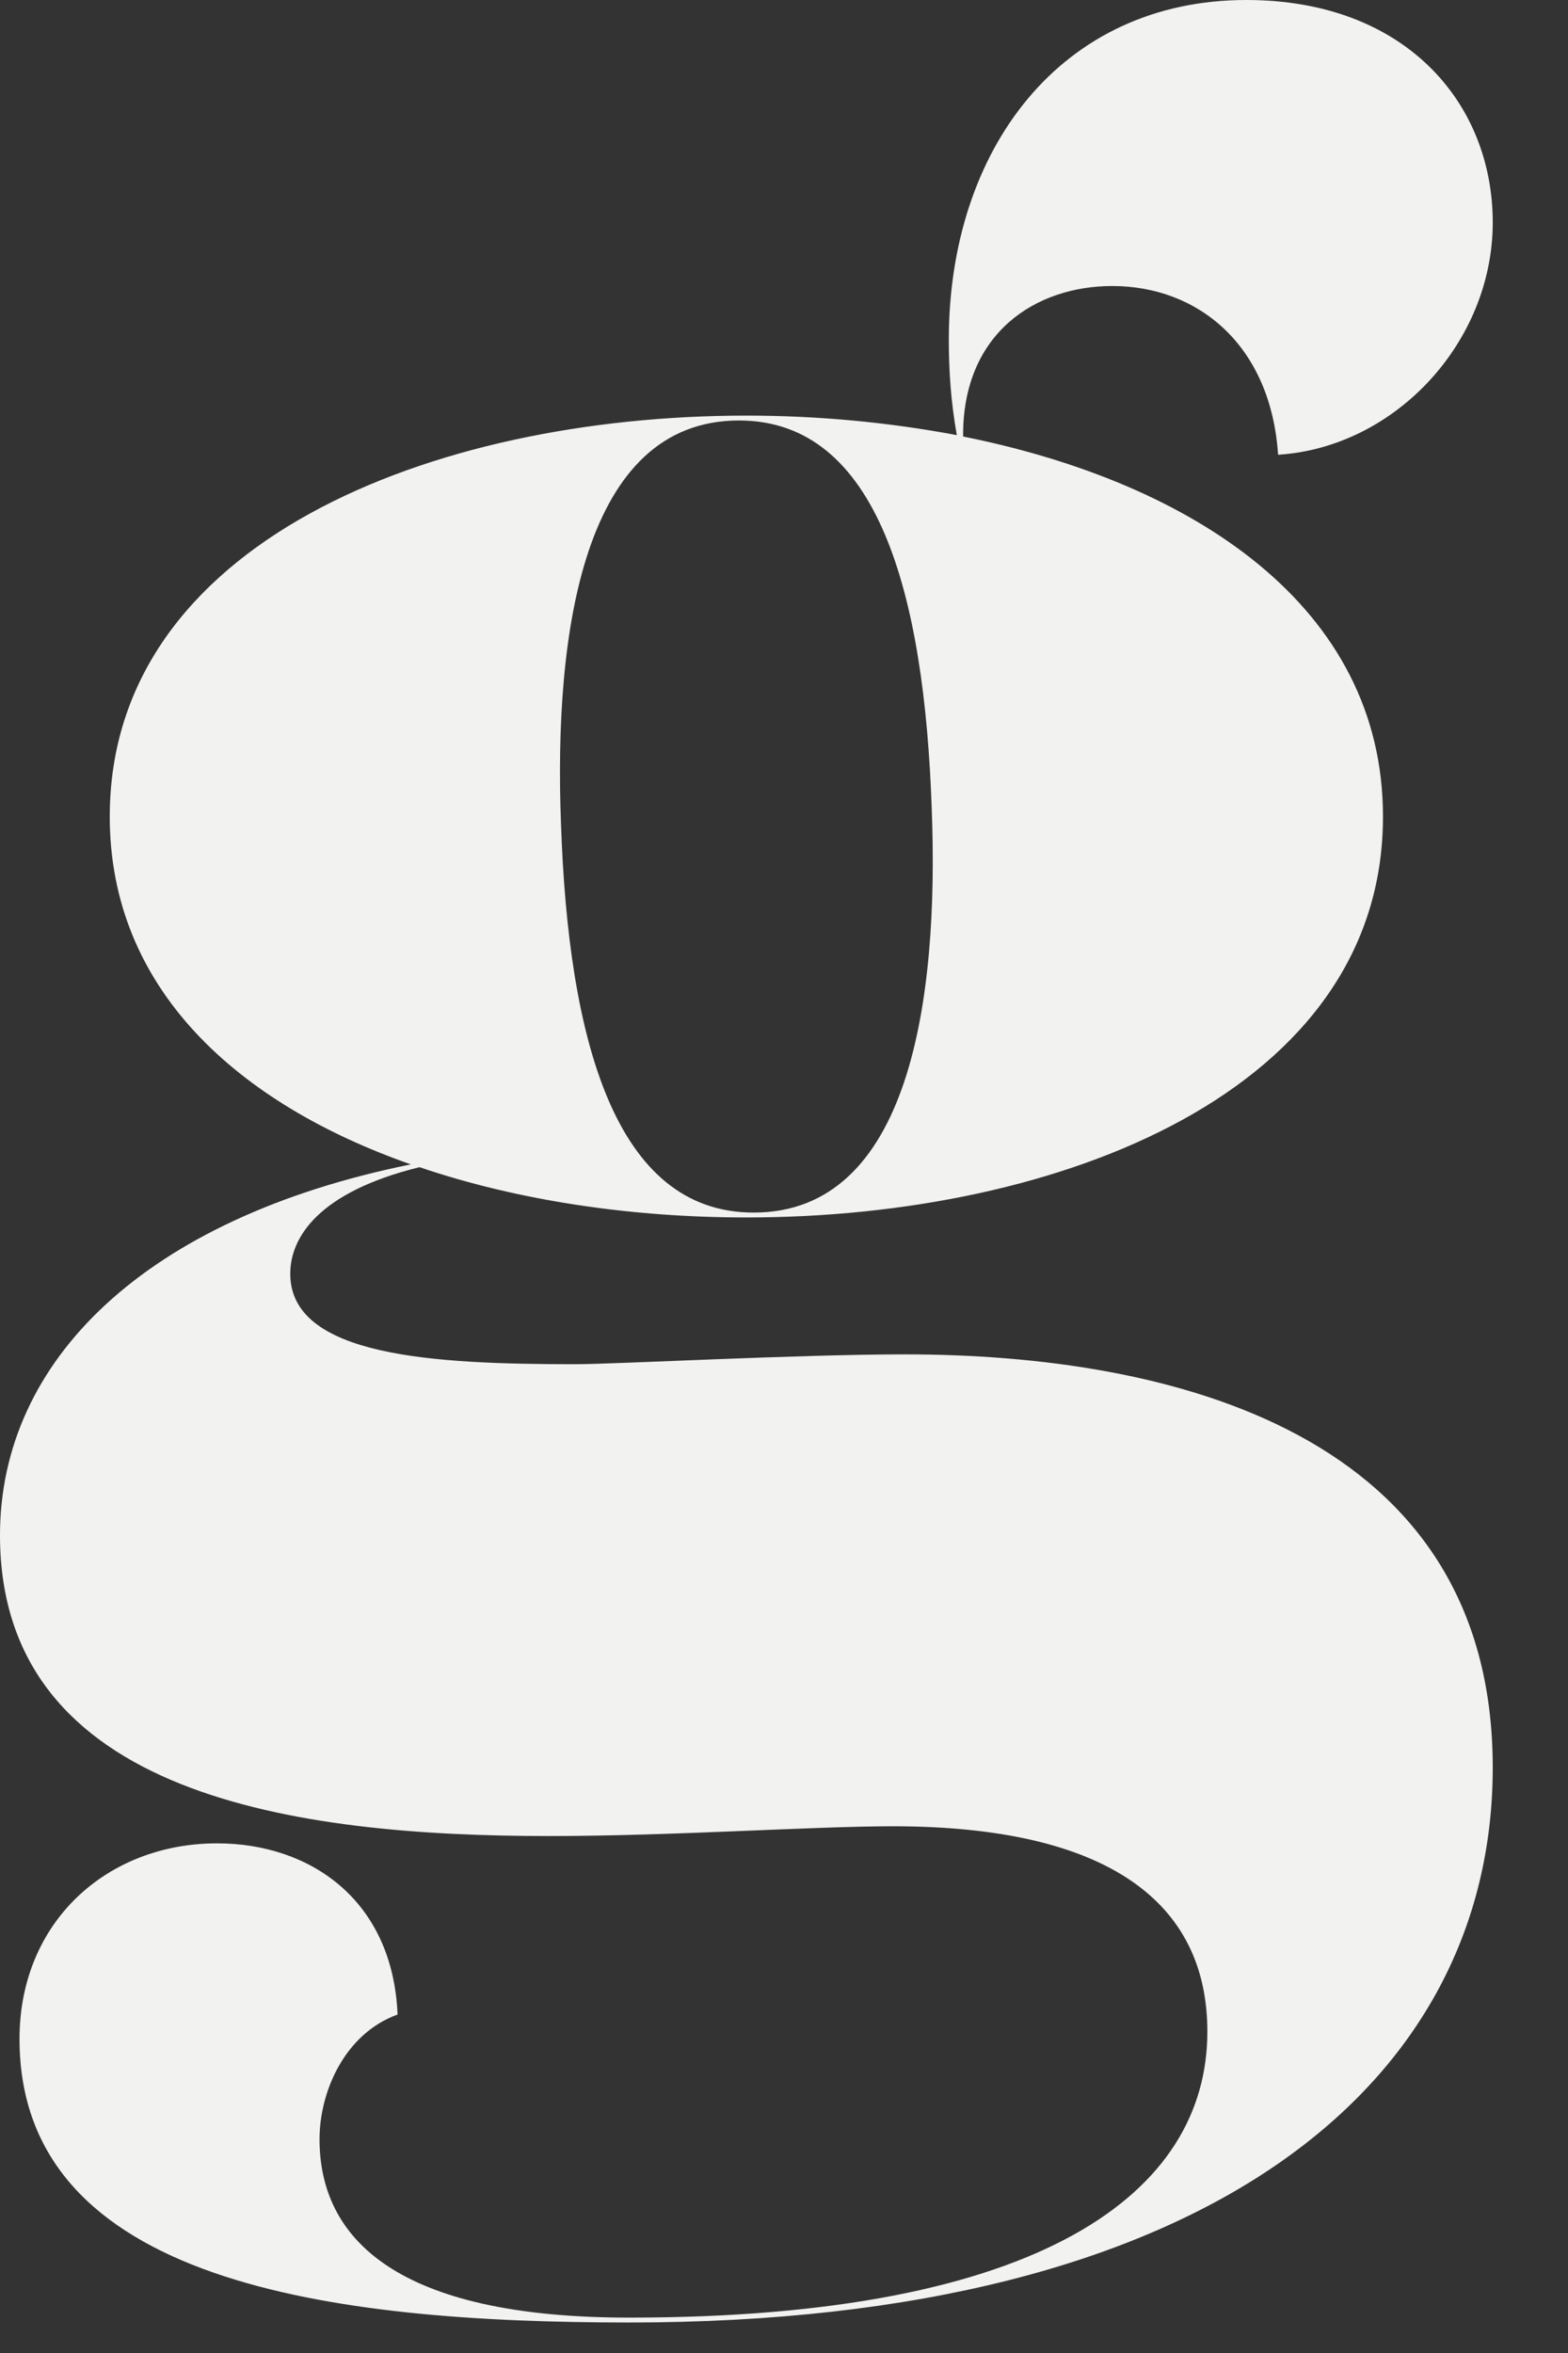 <?xml version="1.0" encoding="utf-8"?>
<svg xmlns="http://www.w3.org/2000/svg" fill="none" height="100%" overflow="visible" preserveAspectRatio="none" style="display: block;" viewBox="0 0 18 27" width="100%">
<rect x="0" y="0" width="18" height="27" fill="#333333" stroke="none"/>
<path d="M10.388 15.541C13.44 15.541 17.136 16.439 17.136 20.282C17.136 23.901 13.888 26.65 7.224 26.65C3.808 26.65 0.224 26.201 0.224 23.396C0.224 22.05 1.232 21.152 2.492 21.152C3.556 21.152 4.508 21.797 4.564 23.116C3.948 23.34 3.668 24.013 3.668 24.546C3.668 25.697 4.564 26.594 7.224 26.594C11.956 26.594 13.86 25.164 13.86 23.312C13.86 21.825 12.712 20.956 10.248 20.956C9.324 20.956 7.728 21.068 6.3 21.068C3.416 21.068 0 20.619 0 17.617C0 15.61 1.668 13.978 4.716 13.361C2.728 12.664 1.26 11.349 1.26 9.37C1.26 6.228 4.956 4.769 8.568 4.769C9.384 4.769 10.2 4.845 10.984 4.993C10.916 4.613 10.892 4.256 10.892 3.899C10.892 1.711 12.18 0 14.308 0C16.128 0 17.136 1.178 17.136 2.553C17.136 3.927 16.016 5.134 14.672 5.218C14.588 3.955 13.748 3.282 12.768 3.282C11.896 3.282 11.048 3.815 11.056 5.009C13.7 5.538 15.876 6.961 15.876 9.37C15.876 12.512 12.18 13.97 8.568 13.97C7.268 13.97 5.96 13.782 4.816 13.393C3.656 13.678 3.332 14.199 3.332 14.616C3.332 15.569 4.984 15.654 6.608 15.654C7.056 15.654 9.156 15.541 10.388 15.541ZM6.44 9.454C6.524 11.922 7.056 13.914 8.652 13.914C10.444 13.914 10.78 11.474 10.696 9.286C10.612 6.817 10.08 4.825 8.484 4.825C6.692 4.825 6.356 7.266 6.44 9.454Z" fill="#F2F2F1" id="Vector"/>
</svg>